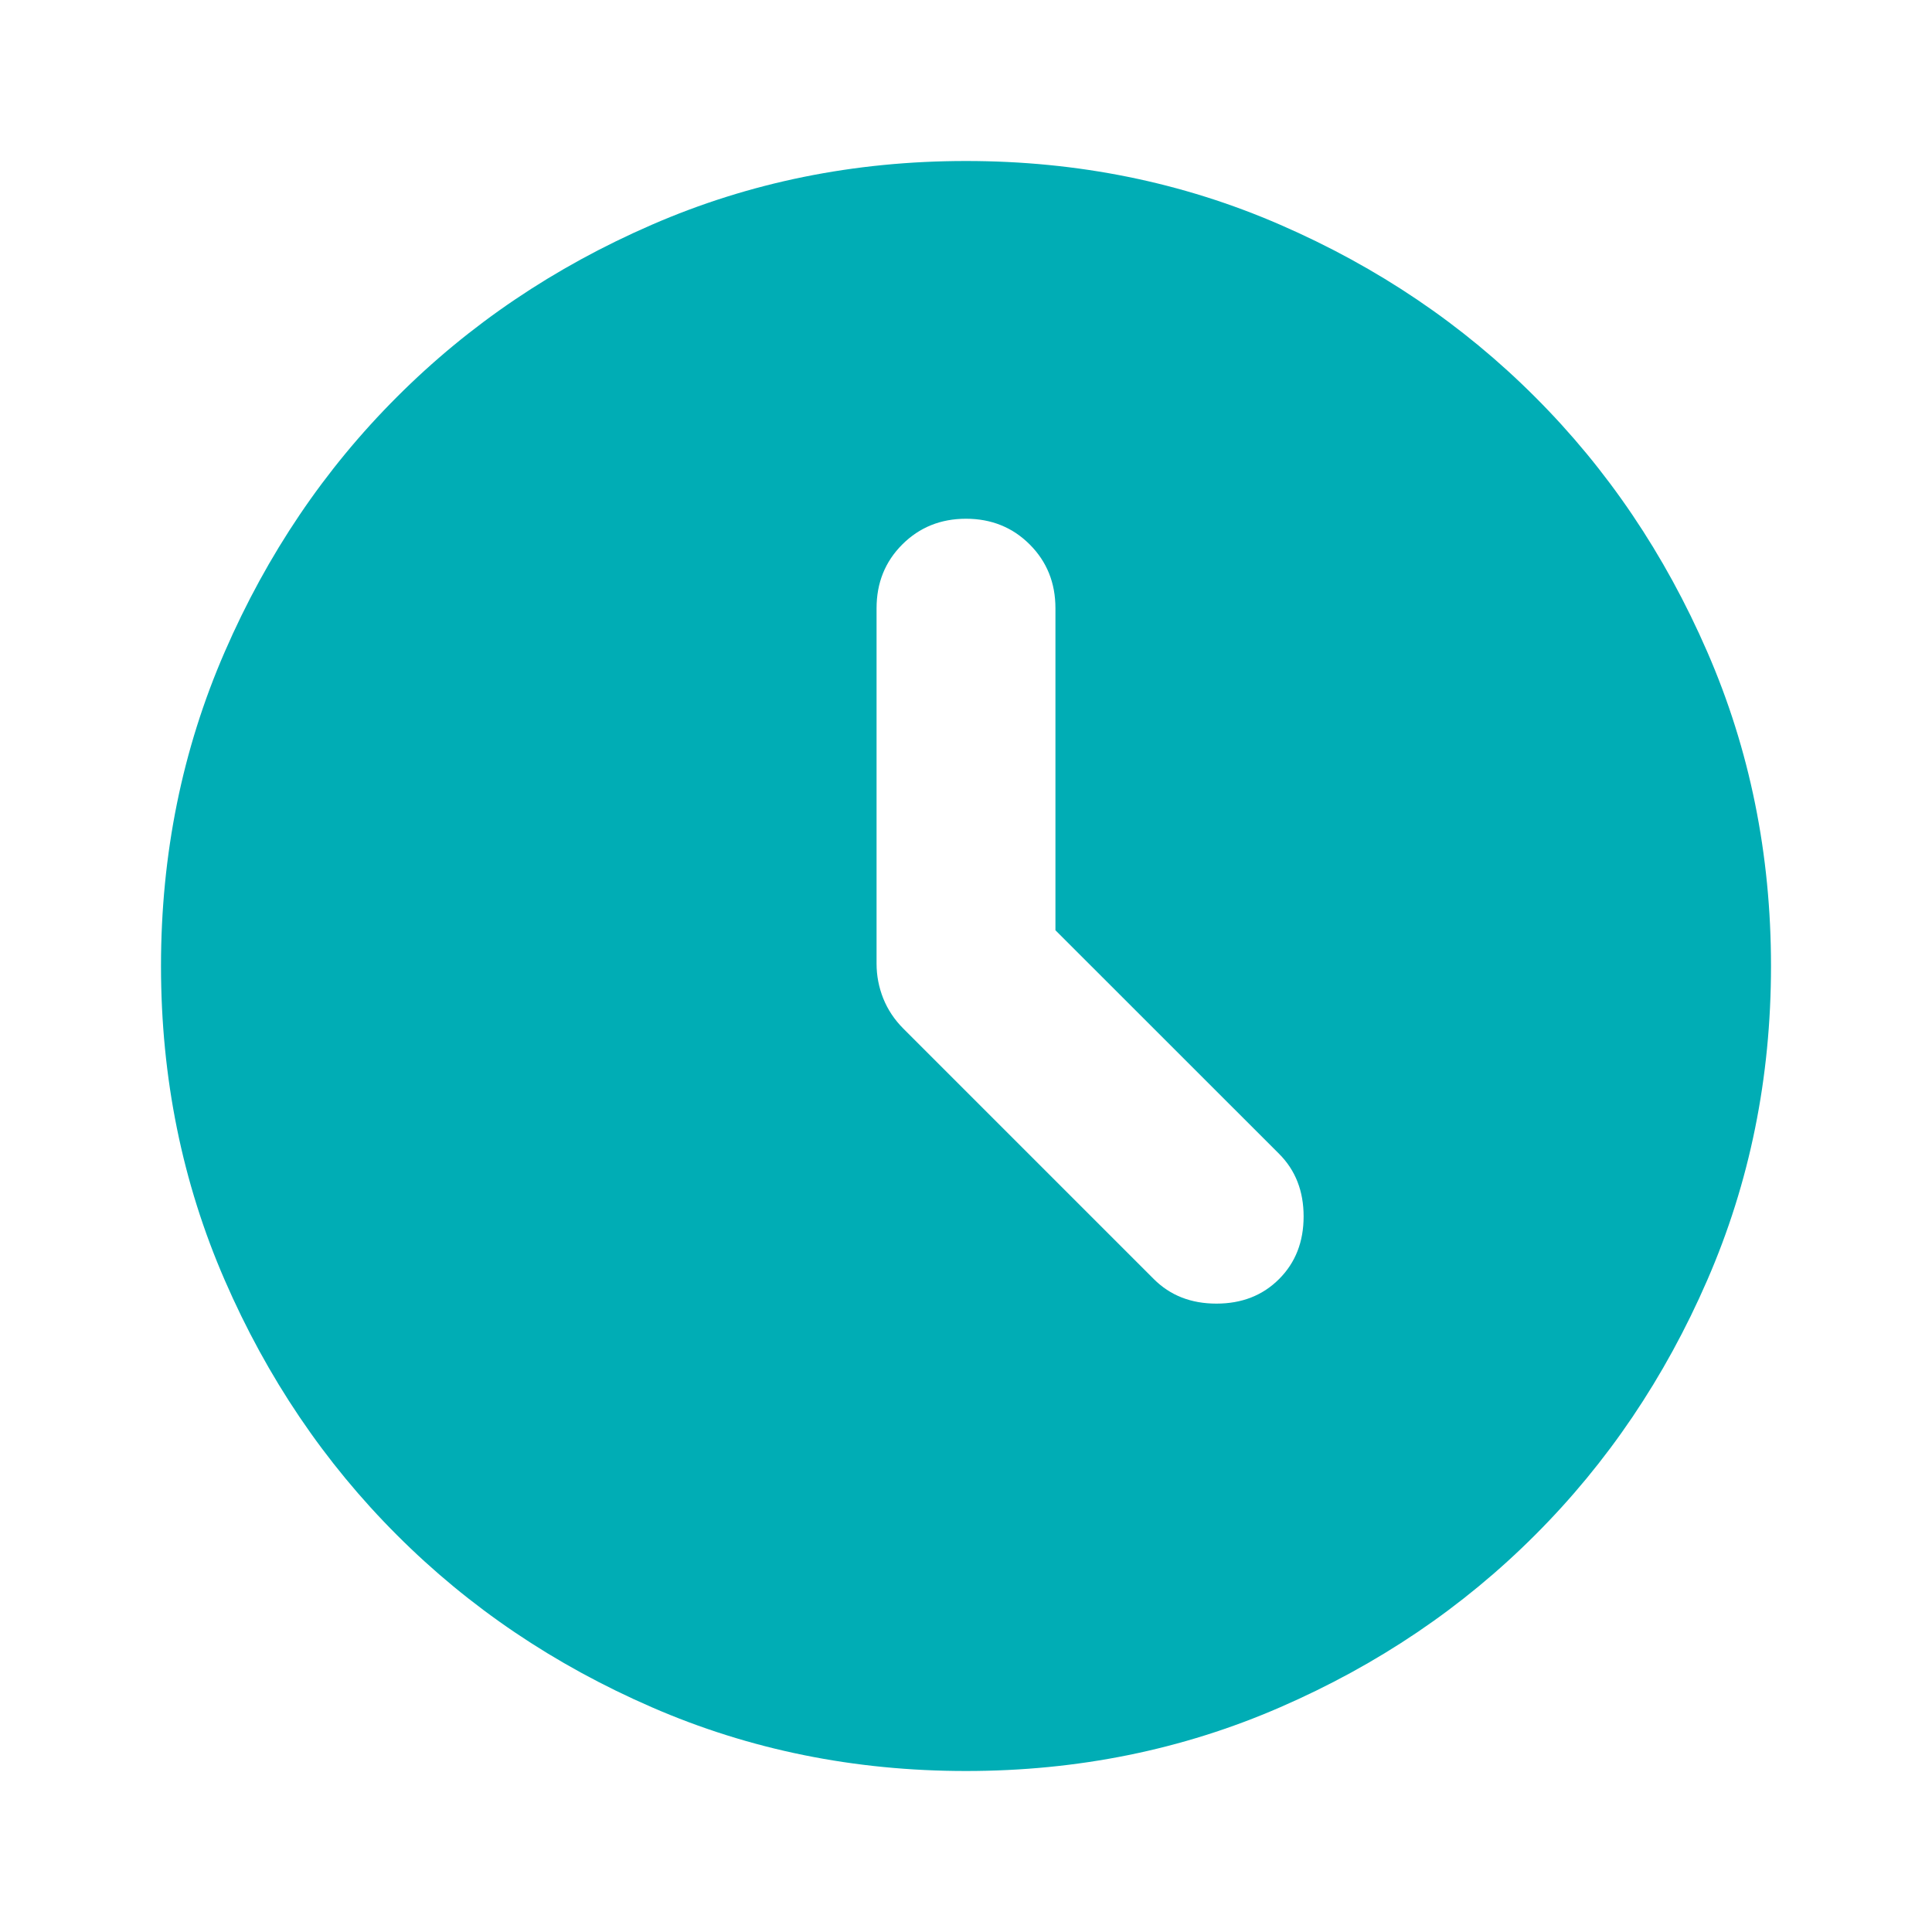 <svg width="24" height="24" viewBox="0 0 24 24" fill="none" xmlns="http://www.w3.org/2000/svg">
<mask id="mask0_287_309" style="mask-type:alpha" maskUnits="userSpaceOnUse" x="0" y="0" width="24" height="24">
<rect width="24" height="24" fill="#D9D9D9"/>
</mask>
<g mask="url(#mask0_287_309)">
<path d="M13.111 11.556V7.556C13.111 7.241 13.005 6.977 12.792 6.764C12.579 6.551 12.315 6.444 12 6.444C11.685 6.444 11.421 6.551 11.208 6.764C10.995 6.977 10.889 7.241 10.889 7.556V11.972C10.889 12.12 10.917 12.264 10.972 12.403C11.028 12.542 11.111 12.667 11.222 12.778L14.333 15.889C14.537 16.093 14.796 16.194 15.111 16.194C15.426 16.194 15.685 16.093 15.889 15.889C16.093 15.685 16.194 15.426 16.194 15.111C16.194 14.796 16.093 14.537 15.889 14.333L13.111 11.556ZM12 22C10.611 22 9.31 21.736 8.097 21.208C6.884 20.681 5.829 19.968 4.931 19.069C4.032 18.171 3.319 17.116 2.792 15.903C2.264 14.69 2 13.389 2 12C2 10.611 2.264 9.31 2.792 8.097C3.319 6.884 4.032 5.829 4.931 4.931C5.829 4.032 6.884 3.319 8.097 2.792C9.31 2.264 10.611 2 12 2C13.389 2 14.69 2.264 15.903 2.792C17.116 3.319 18.171 4.032 19.069 4.931C19.968 5.829 20.681 6.884 21.208 8.097C21.736 9.31 22 10.611 22 12C22 13.389 21.736 14.69 21.208 15.903C20.681 17.116 19.968 18.171 19.069 19.069C18.171 19.968 17.116 20.681 15.903 21.208C14.69 21.736 13.389 22 12 22Z" fill="#00ADB5"/>
</g>
</svg>
